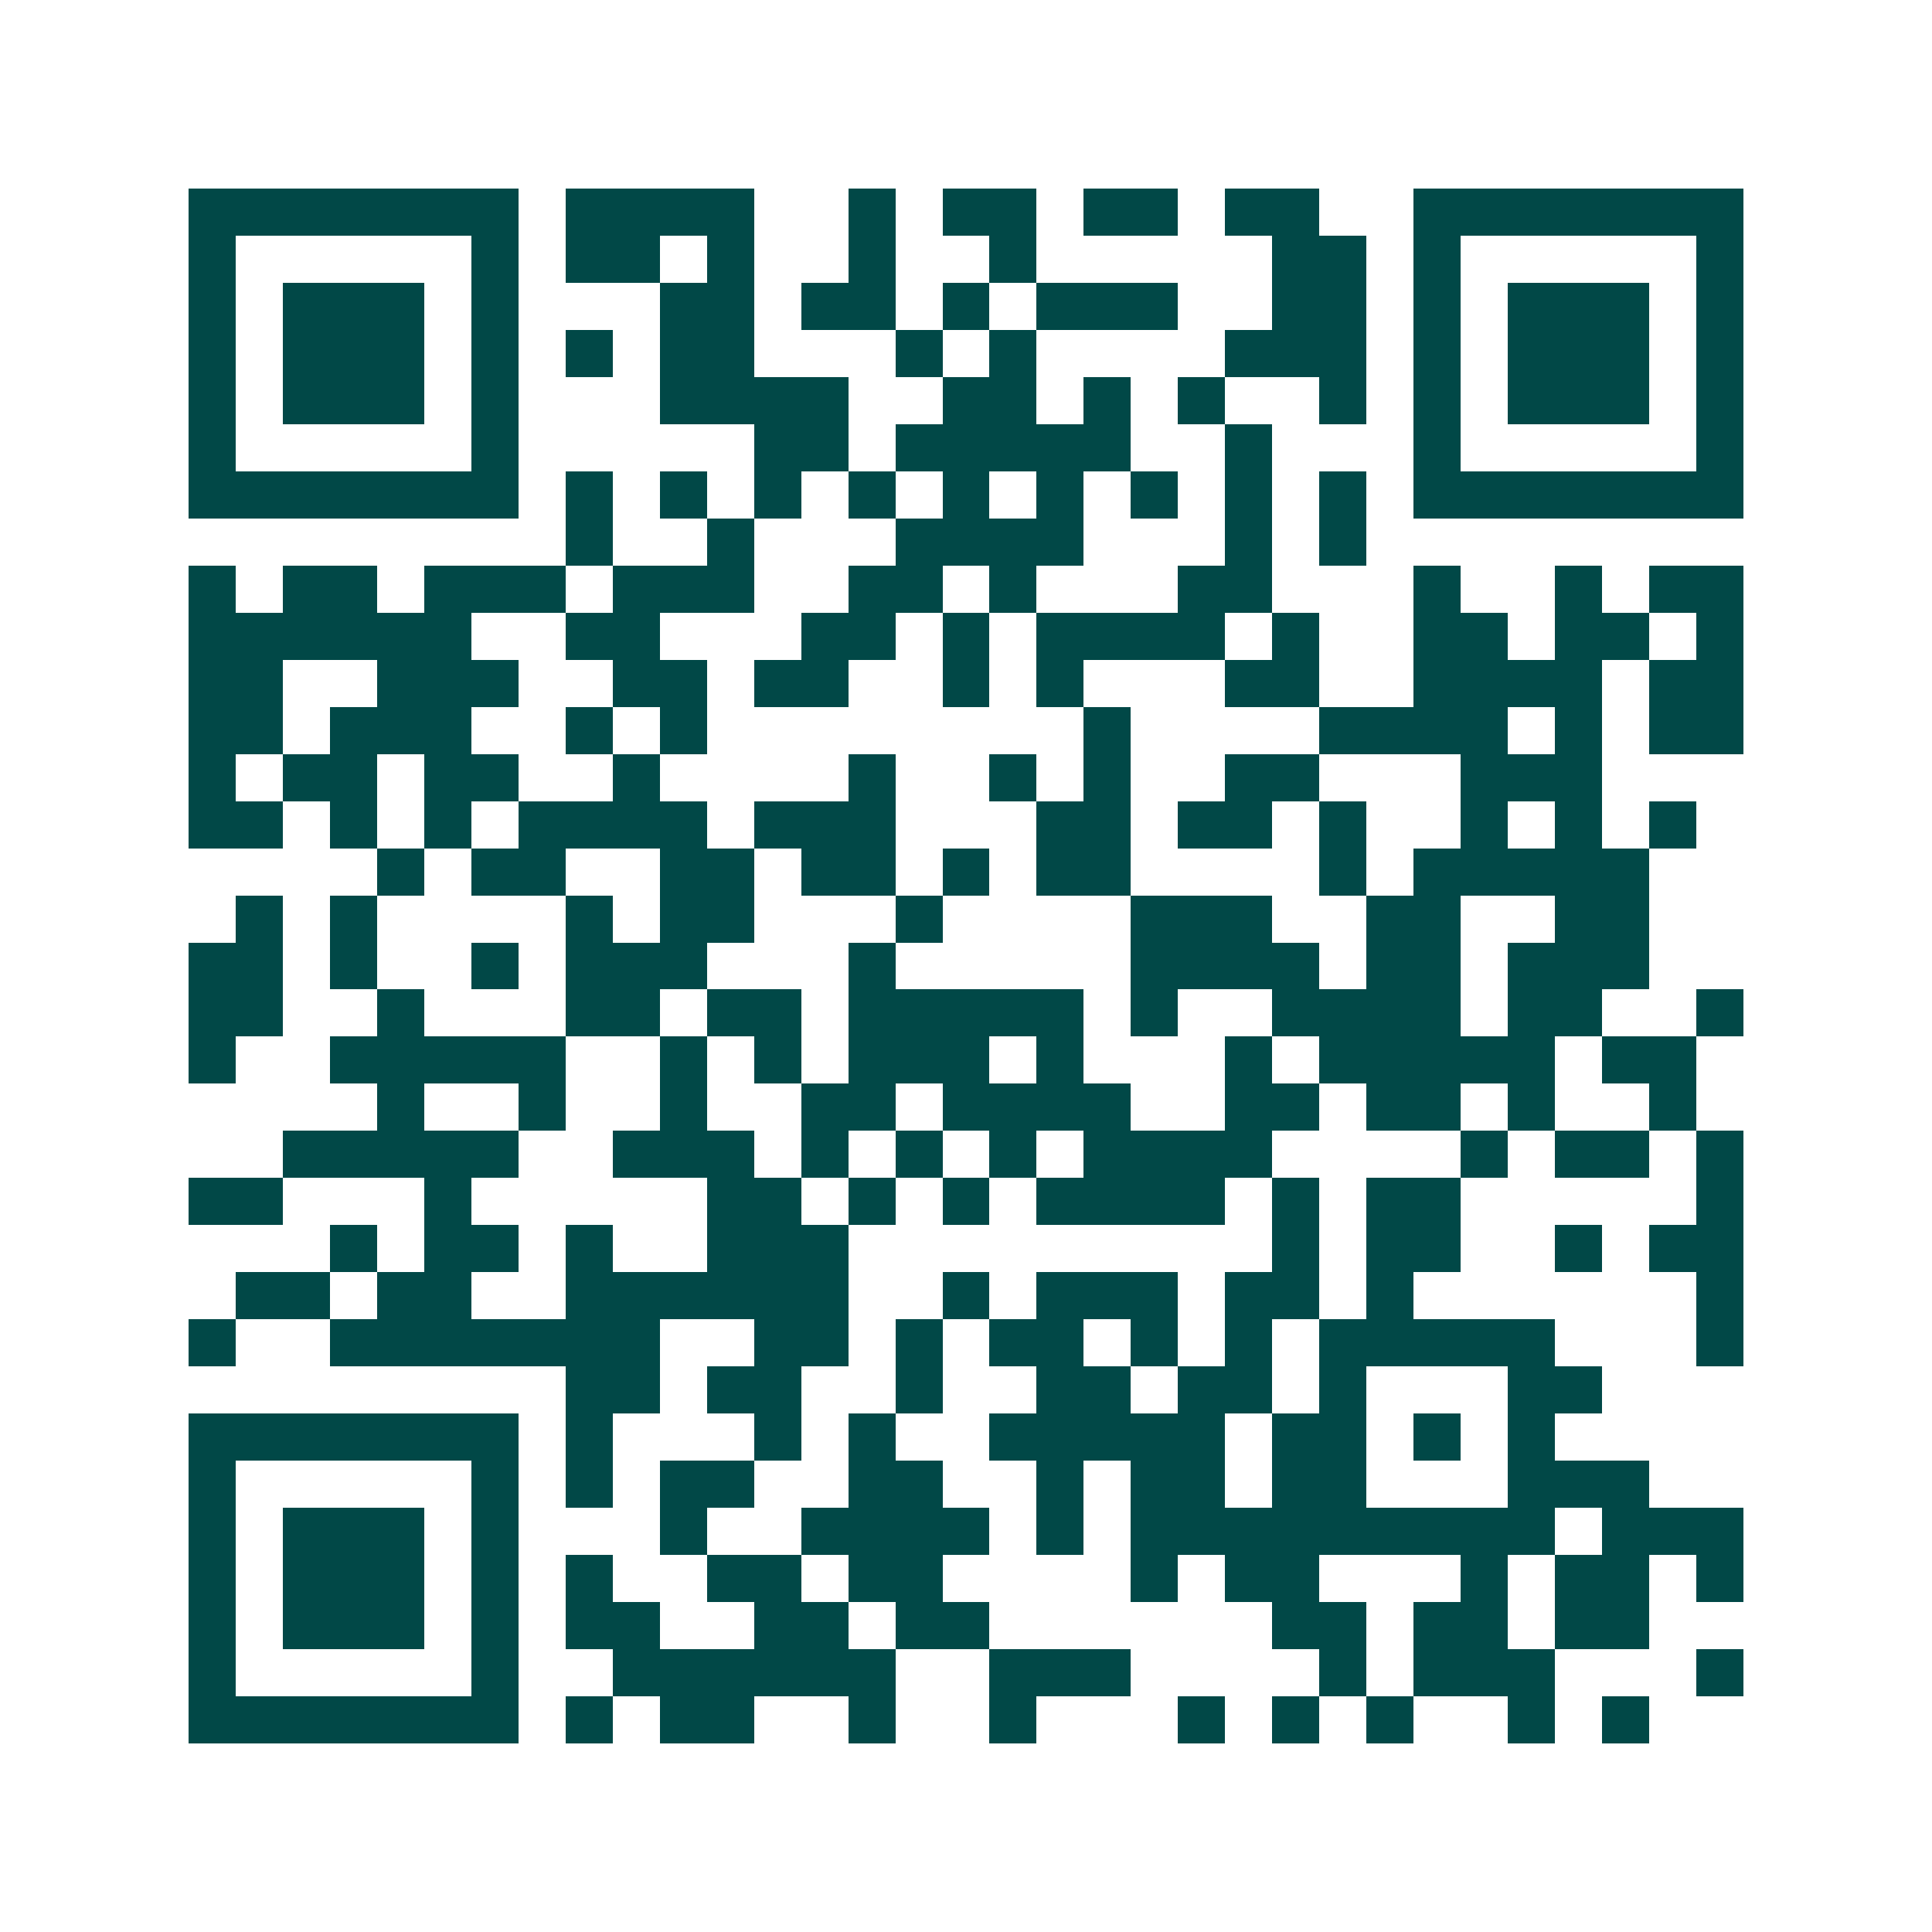 <svg xmlns="http://www.w3.org/2000/svg" width="200" height="200" viewBox="0 0 41 41" shape-rendering="crispEdges"><path fill="#ffffff" d="M0 0h41v41H0z"/><path stroke="#014847" d="M4 4.5h7m1 0h4m2 0h1m1 0h2m1 0h2m1 0h2m2 0h7M4 5.5h1m5 0h1m1 0h2m1 0h1m2 0h1m2 0h1m5 0h2m1 0h1m5 0h1M4 6.5h1m1 0h3m1 0h1m3 0h2m1 0h2m1 0h1m1 0h3m2 0h2m1 0h1m1 0h3m1 0h1M4 7.5h1m1 0h3m1 0h1m1 0h1m1 0h2m3 0h1m1 0h1m4 0h3m1 0h1m1 0h3m1 0h1M4 8.5h1m1 0h3m1 0h1m3 0h4m2 0h2m1 0h1m1 0h1m2 0h1m1 0h1m1 0h3m1 0h1M4 9.5h1m5 0h1m5 0h2m1 0h5m2 0h1m3 0h1m5 0h1M4 10.5h7m1 0h1m1 0h1m1 0h1m1 0h1m1 0h1m1 0h1m1 0h1m1 0h1m1 0h1m1 0h7M12 11.5h1m2 0h1m3 0h4m3 0h1m1 0h1M4 12.5h1m1 0h2m1 0h3m1 0h3m2 0h2m1 0h1m3 0h2m3 0h1m2 0h1m1 0h2M4 13.5h6m2 0h2m3 0h2m1 0h1m1 0h4m1 0h1m2 0h2m1 0h2m1 0h1M4 14.5h2m2 0h3m2 0h2m1 0h2m2 0h1m1 0h1m3 0h2m2 0h4m1 0h2M4 15.5h2m1 0h3m2 0h1m1 0h1m8 0h1m4 0h4m1 0h1m1 0h2M4 16.5h1m1 0h2m1 0h2m2 0h1m4 0h1m2 0h1m1 0h1m2 0h2m3 0h3M4 17.5h2m1 0h1m1 0h1m1 0h4m1 0h3m3 0h2m1 0h2m1 0h1m2 0h1m1 0h1m1 0h1M8 18.5h1m1 0h2m2 0h2m1 0h2m1 0h1m1 0h2m4 0h1m1 0h5M5 19.5h1m1 0h1m4 0h1m1 0h2m3 0h1m4 0h3m2 0h2m2 0h2M4 20.5h2m1 0h1m2 0h1m1 0h3m3 0h1m5 0h4m1 0h2m1 0h3M4 21.5h2m2 0h1m3 0h2m1 0h2m1 0h5m1 0h1m2 0h4m1 0h2m2 0h1M4 22.5h1m2 0h5m2 0h1m1 0h1m1 0h3m1 0h1m3 0h1m1 0h5m1 0h2M8 23.5h1m2 0h1m2 0h1m2 0h2m1 0h4m2 0h2m1 0h2m1 0h1m2 0h1M6 24.5h5m2 0h3m1 0h1m1 0h1m1 0h1m1 0h4m4 0h1m1 0h2m1 0h1M4 25.5h2m3 0h1m5 0h2m1 0h1m1 0h1m1 0h4m1 0h1m1 0h2m5 0h1M7 26.5h1m1 0h2m1 0h1m2 0h3m9 0h1m1 0h2m2 0h1m1 0h2M5 27.5h2m1 0h2m2 0h6m2 0h1m1 0h3m1 0h2m1 0h1m6 0h1M4 28.5h1m2 0h7m2 0h2m1 0h1m1 0h2m1 0h1m1 0h1m1 0h5m3 0h1M12 29.5h2m1 0h2m2 0h1m2 0h2m1 0h2m1 0h1m3 0h2M4 30.5h7m1 0h1m3 0h1m1 0h1m2 0h5m1 0h2m1 0h1m1 0h1M4 31.5h1m5 0h1m1 0h1m1 0h2m2 0h2m2 0h1m1 0h2m1 0h2m3 0h3M4 32.5h1m1 0h3m1 0h1m3 0h1m2 0h4m1 0h1m1 0h9m1 0h3M4 33.5h1m1 0h3m1 0h1m1 0h1m2 0h2m1 0h2m4 0h1m1 0h2m3 0h1m1 0h2m1 0h1M4 34.5h1m1 0h3m1 0h1m1 0h2m2 0h2m1 0h2m6 0h2m1 0h2m1 0h2M4 35.5h1m5 0h1m2 0h6m2 0h3m4 0h1m1 0h3m3 0h1M4 36.5h7m1 0h1m1 0h2m2 0h1m2 0h1m3 0h1m1 0h1m1 0h1m2 0h1m1 0h1"/></svg>
